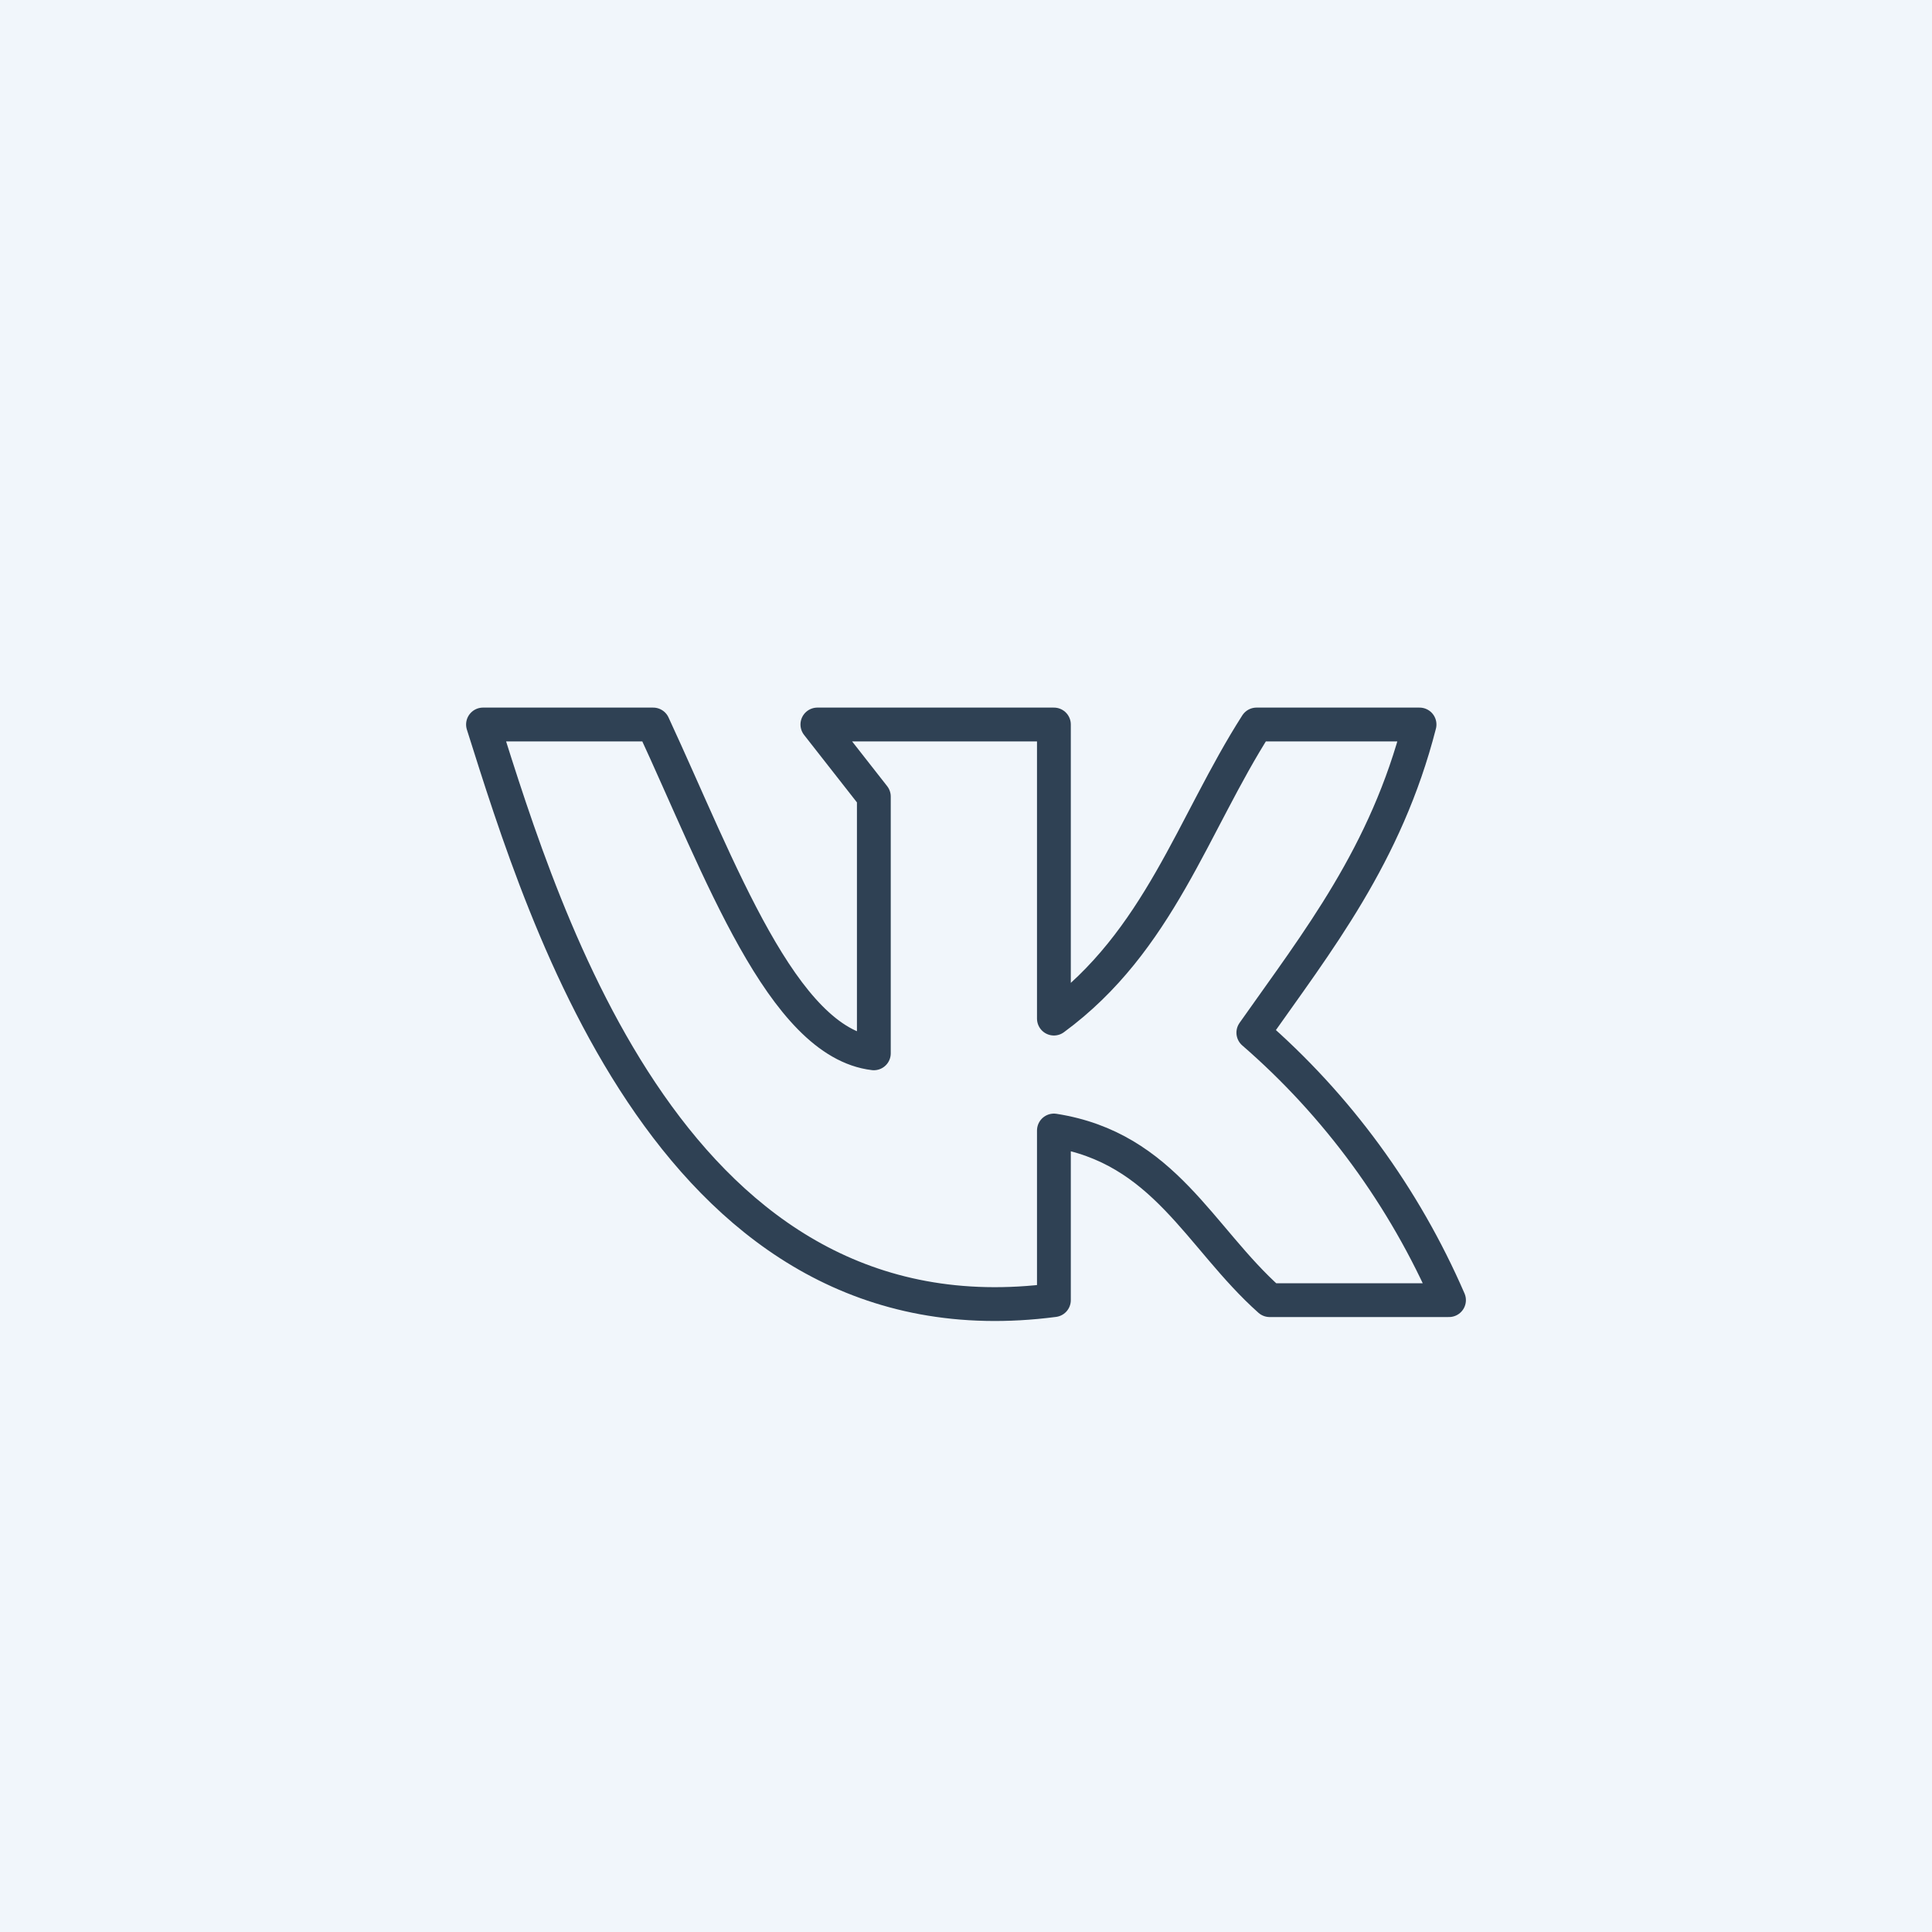 <?xml version="1.0" encoding="UTF-8"?> <svg xmlns="http://www.w3.org/2000/svg" width="40" height="40" viewBox="0 0 40 40" fill="none"><rect width="40" height="40" fill="#F1F6FB"></rect><path d="M21.82 26.918V23.406C24.108 23.765 24.831 25.622 26.287 26.918H30C29.072 24.78 27.687 22.887 25.949 21.38C27.282 19.486 28.697 17.703 29.39 15H26.015C24.692 17.068 23.995 19.491 21.82 21.089V15H16.923L18.092 16.492V21.808C16.195 21.581 14.913 17.999 13.523 15H10C11.282 19.052 13.979 27.944 21.82 26.918Z" stroke="#2F4154" stroke-width="0.7" stroke-linecap="round" stroke-linejoin="round"></path></svg> 